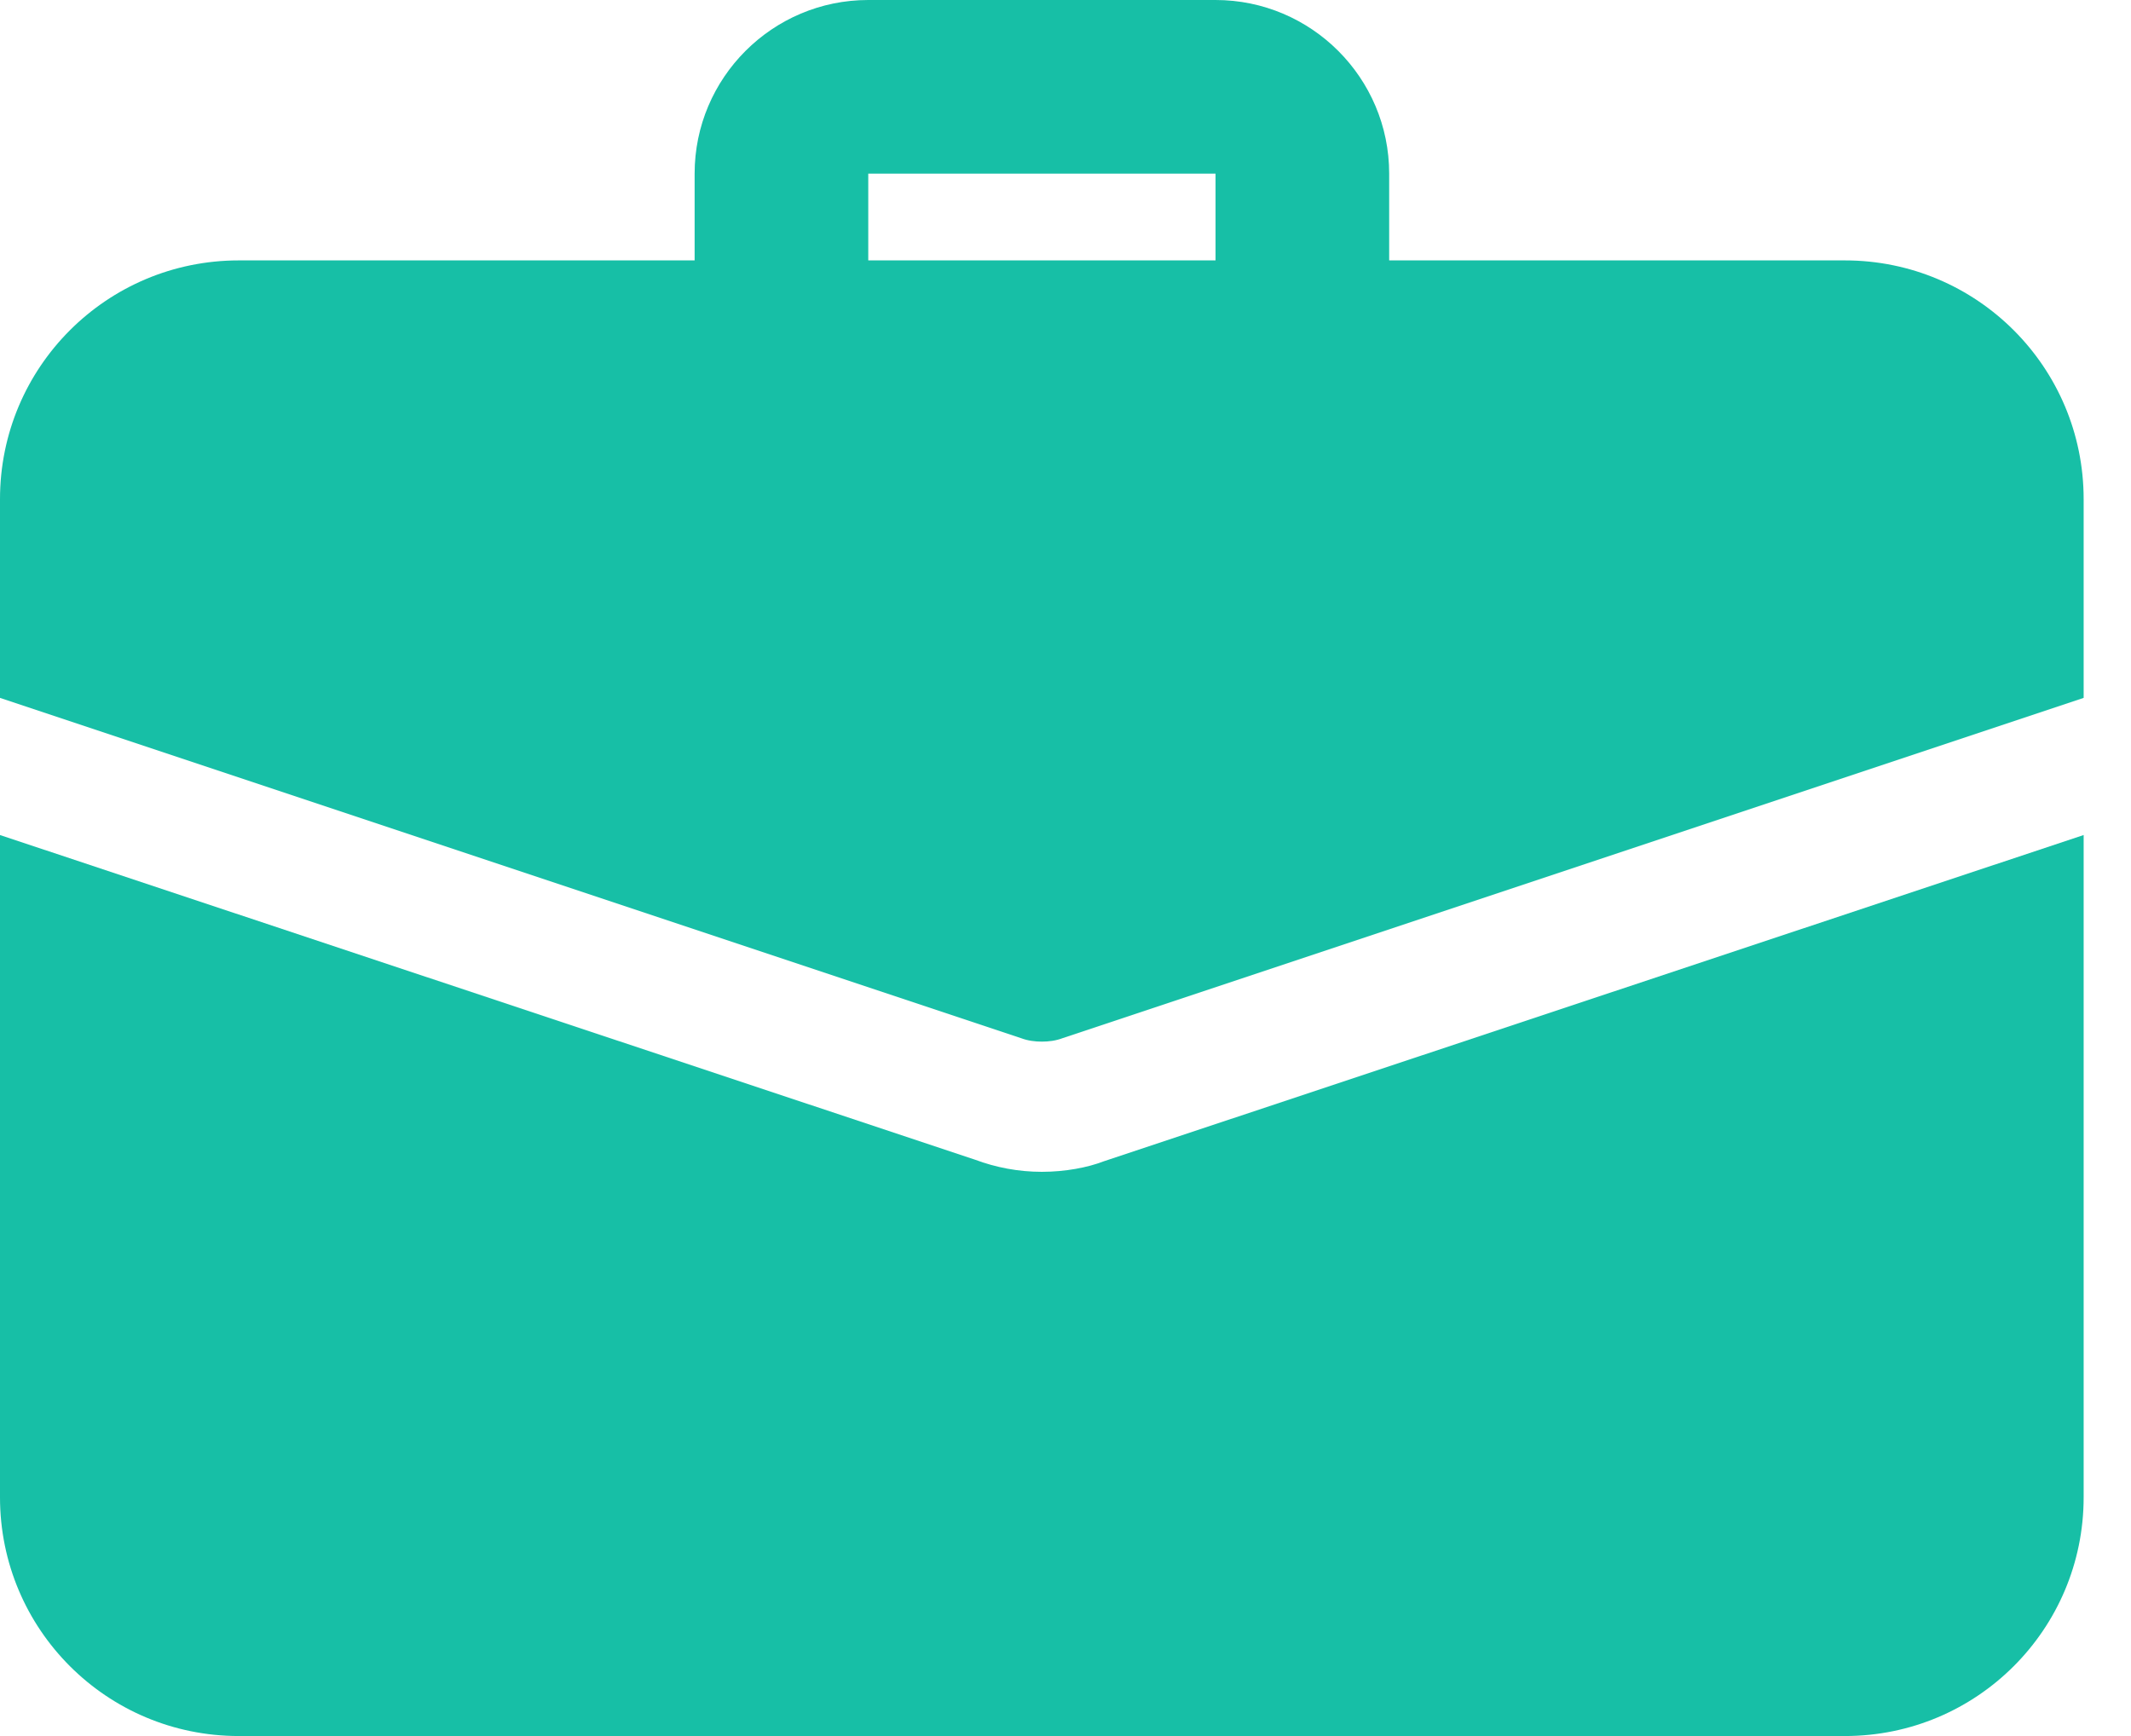 <svg width="27" height="22" viewBox="0 0 27 22" fill="none" xmlns="http://www.w3.org/2000/svg">
  <path d="M16.501 4.95C15.894 4.95 15.401 4.457 15.401 3.85V2.2H11.001V3.85C11.001 4.457 10.508 4.95 9.901 4.95C9.294 4.95 8.801 4.457 8.801 3.85V2.2C8.801 0.987 9.787 0 11.001 0H15.401C16.614 0 17.601 0.987 17.601 2.2V3.85C17.601 4.457 17.108 4.95 16.501 4.95Z" fill="#17bfa6"></path>
  <path d="M13.981 14.718C13.783 14.795 13.497 14.85 13.2 14.85C12.903 14.85 12.617 14.795 12.353 14.696L0 10.582V18.975C0 20.647 1.353 22 3.025 22H23.375C25.047 22 26.4 20.647 26.4 18.975V10.582L13.981 14.718Z" fill="#17bfa6"></path>
  <path d="M26.4 6.325V8.844L13.464 13.156C13.376 13.189 13.288 13.2 13.2 13.2C13.112 13.2 13.024 13.189 12.936 13.156L0 8.844V6.325C0 4.653 1.353 3.3 3.025 3.3H23.375C25.047 3.3 26.4 4.653 26.4 6.325Z" fill="#17bfa6"></path>
</svg>